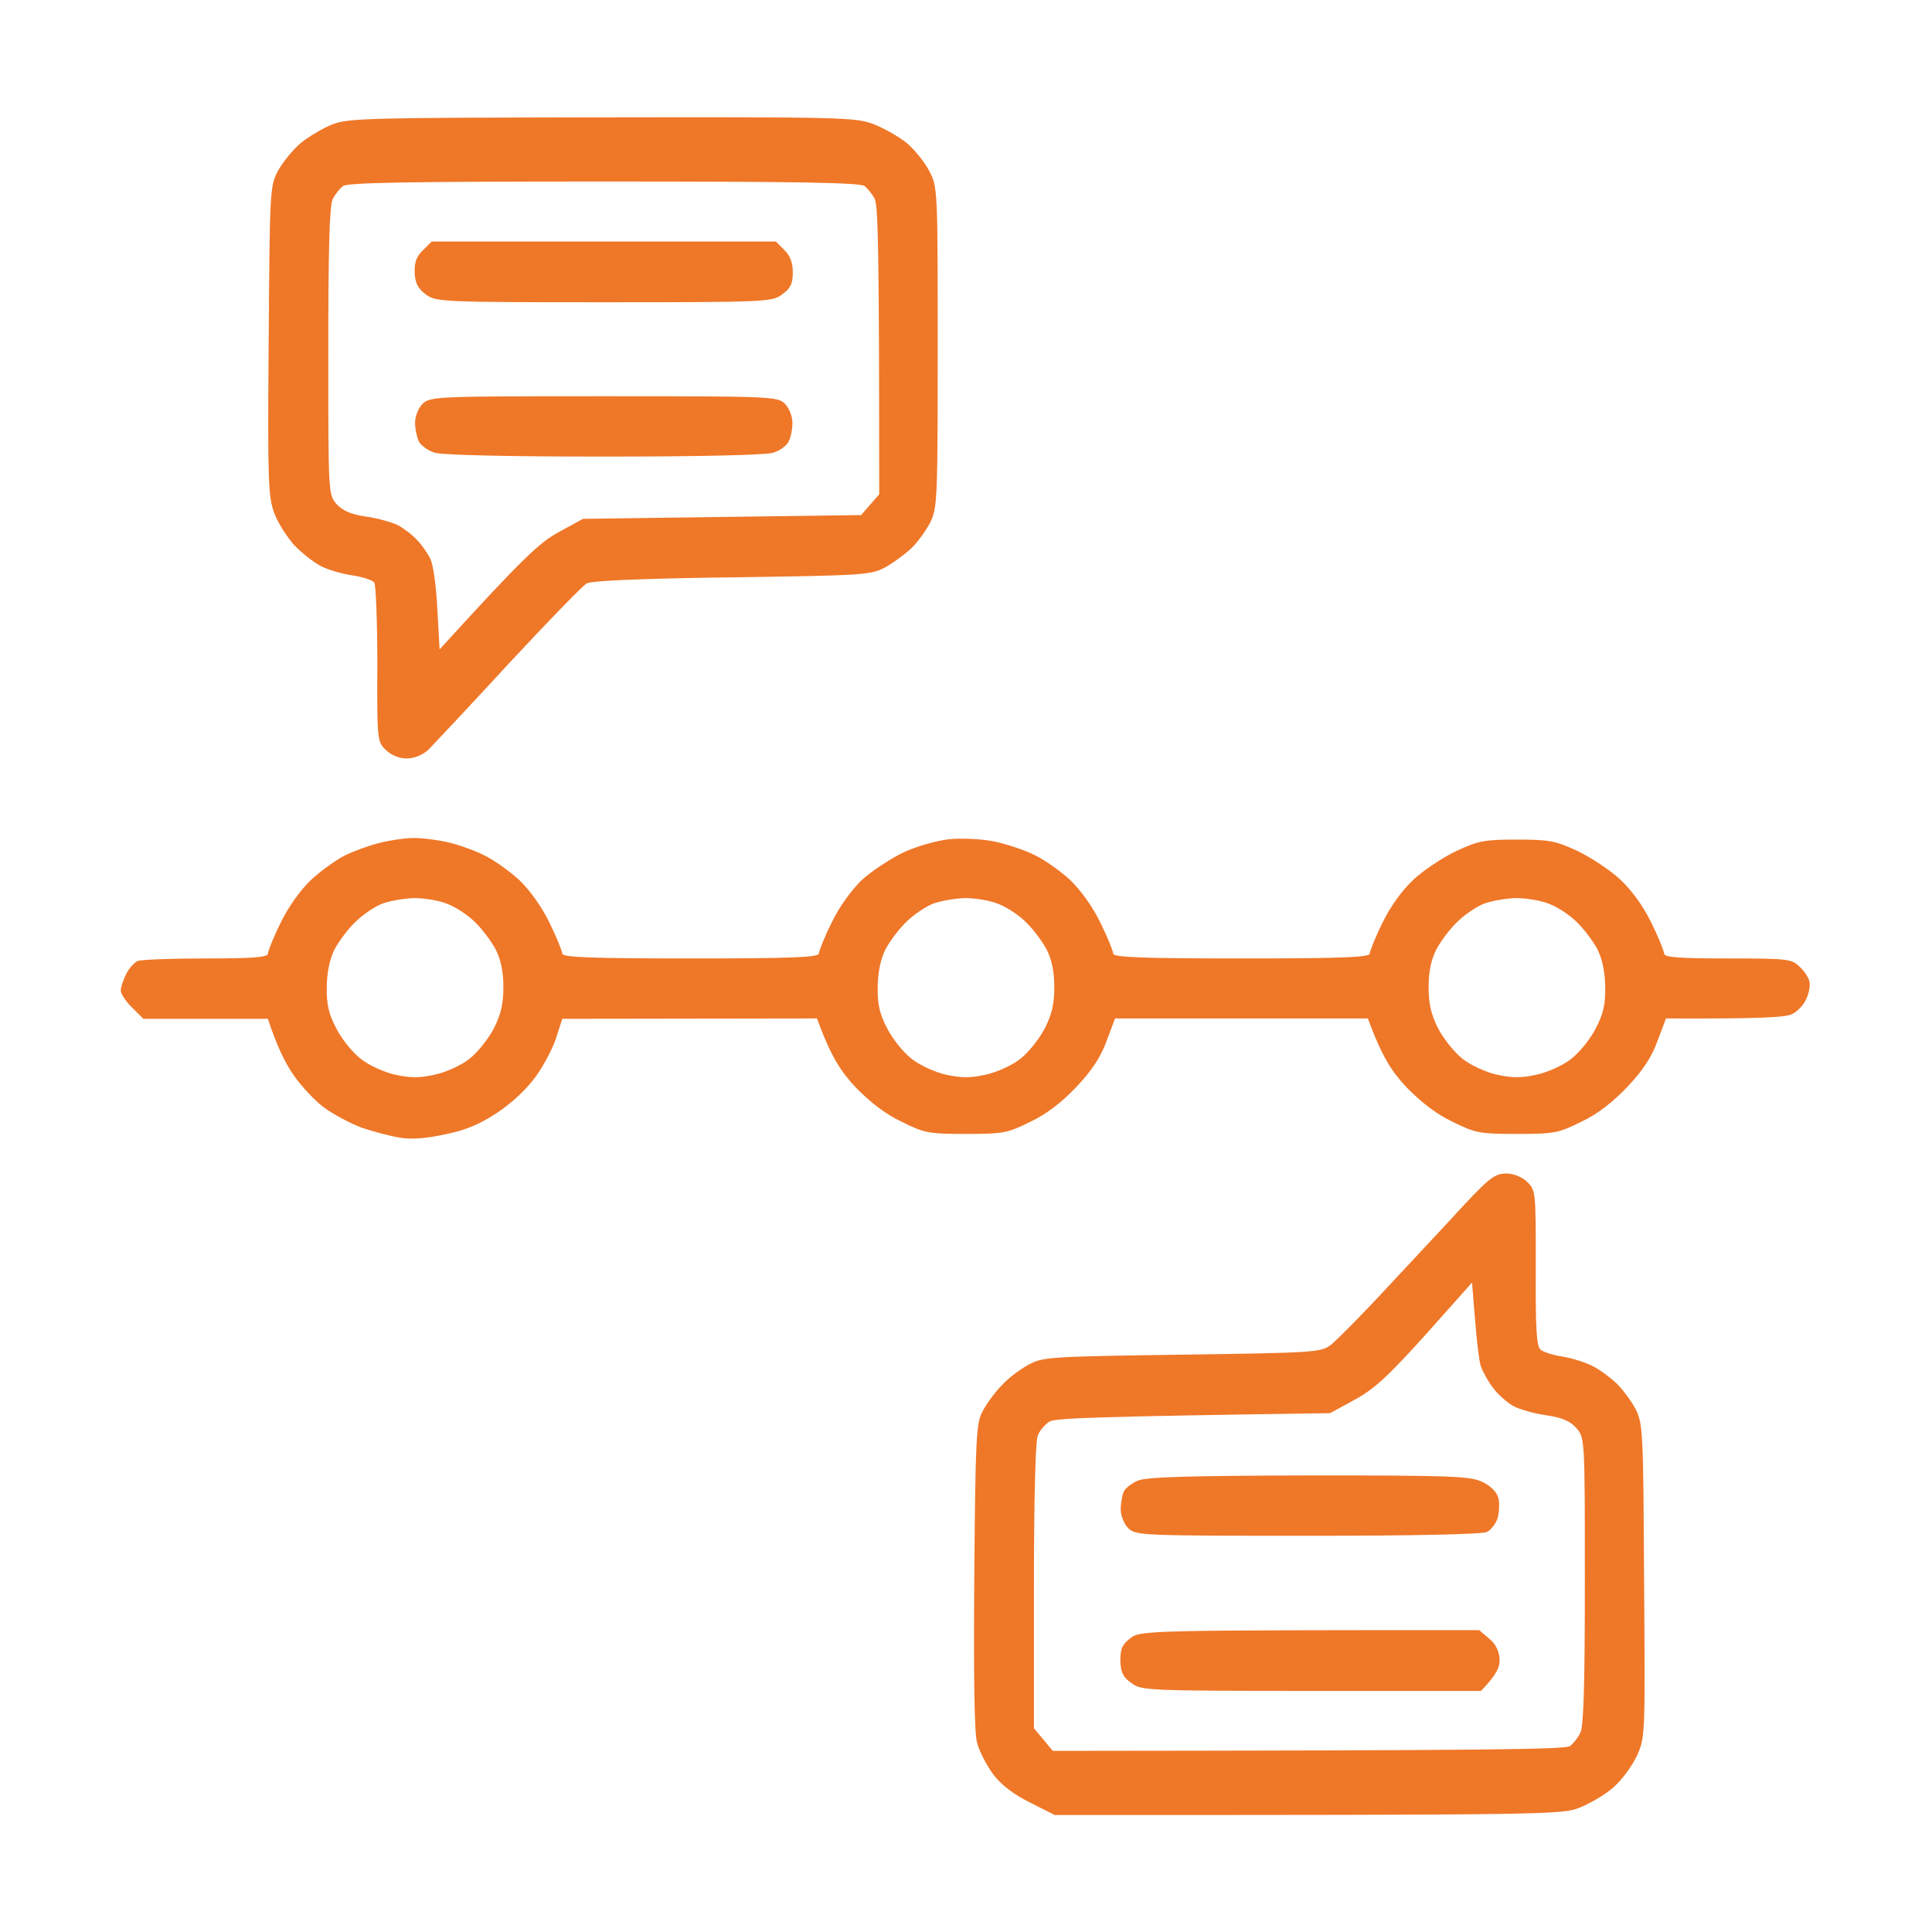 <svg version="1.2" xmlns="http://www.w3.org/2000/svg" viewBox="0 0 512 512" width="512" height="512"><style>.a{fill:#ef7728}</style><path fill-rule="evenodd" class="a" d="m159.5 31.1c63.6-0.1 67.3 0 72 1.8 2.8 1.1 6.7 3.3 8.8 5 2 1.7 4.7 5 5.9 7.3 2.3 4.3 2.3 4.7 2.3 46.8 0 40.5-0.1 42.7-2 46.5-1.1 2.1-3.3 5.2-5 6.8-1.7 1.6-4.8 3.9-7 5.1-3.8 2-5.8 2.1-40.5 2.6-24 0.3-37.2 0.9-38.5 1.6-1.1 0.6-10.5 10.3-20.9 21.5-10.3 11.2-19.9 21.4-21.2 22.7-1.5 1.3-3.6 2.2-5.7 2.2-1.9 0-4.1-0.9-5.5-2.3-2.2-2.1-2.3-2.7-2.2-22.7 0-11.3-0.4-21-0.8-21.6-0.4-0.6-3-1.5-5.7-1.9-2.8-0.4-6.6-1.5-8.5-2.5-1.9-1-5.1-3.5-7.1-5.6-1.9-2.2-4.3-5.9-5.2-8.4-1.6-4.1-1.8-8.5-1.5-45.5 0.3-40.3 0.3-41.1 2.5-45.3 1.3-2.3 4-5.6 6-7.3 2.1-1.7 5.8-3.9 8.3-4.9 4.2-1.7 9.6-1.8 71.5-1.9zm-71.3 21.6c-0.9 1.6-1.2 13.4-1.2 40.3 0 38 0 38 2.2 40.6 1.7 1.8 3.8 2.7 7.8 3.3 3 0.4 6.8 1.5 8.5 2.3 1.6 0.9 4 2.7 5.1 4 1.2 1.2 2.7 3.4 3.4 4.8 0.8 1.4 1.6 7.4 1.9 13.3l0.6 10.8c22.5-24.7 26.5-28.3 31.6-31.1l6.4-3.5 73.7-1 4.8-5.5c0-64.9-0.3-76.7-1.2-78.3-0.6-1.2-1.8-2.7-2.7-3.4-1.2-0.9-17.6-1.2-69.1-1.2-51.5 0-67.9 0.3-69.1 1.2-0.9 0.7-2.1 2.2-2.7 3.4zm21 169.4c2.1-0.1 6.2 0.4 9 1 2.9 0.6 7.4 2.2 10 3.5 2.7 1.3 6.9 4.3 9.4 6.6 2.7 2.6 6 7.1 8 11.3 1.9 3.8 3.4 7.6 3.4 8.2 0 1 7.5 1.3 34 1.3 26.5 0 34-0.3 34-1.3 0-0.6 1.5-4.4 3.4-8.2 2-4.2 5.3-8.7 8-11.3 2.5-2.3 7.4-5.5 10.8-7.2 3.6-1.7 8.9-3.2 12.3-3.6 3.5-0.3 8.5-0.1 12 0.6 3.3 0.7 8.1 2.3 10.7 3.6 2.7 1.3 6.9 4.3 9.4 6.6 2.7 2.6 6 7.1 8 11.3 1.9 3.8 3.4 7.6 3.4 8.2 0 1 7.5 1.3 34 1.3 26.5 0 34-0.3 34-1.3 0-0.6 1.5-4.4 3.4-8.2 2.1-4.4 5.3-8.7 8.3-11.5 2.6-2.4 7.7-5.8 11.3-7.5 5.8-2.7 7.5-3 16-3 8.5 0 10.2 0.3 16 3 3.6 1.7 8.7 5.1 11.3 7.5 3 2.8 6.2 7.1 8.3 11.5 1.9 3.8 3.4 7.6 3.4 8.2 0 1 4 1.3 16.7 1.3 15.5 0 17 0.1 19 2 1.3 1.1 2.5 2.9 2.8 4 0.3 1.1-0.1 3.2-0.8 4.7-0.6 1.5-2.3 3.3-3.7 4-1.7 0.9-7.5 1.3-33.5 1.2l-2.3 6.1c-1.5 4.2-4 7.9-8 12.1-3.8 4-7.9 7.2-12.2 9.2-6 3-7.2 3.2-17 3.2-9.8 0-11-0.2-17-3.2-4.3-2-8.4-5.2-12.3-9.2-3.9-4.2-6.4-7.9-10.2-18.2h-67l-2.3 6.1c-1.5 4.2-4 7.9-8 12.1-3.8 4-7.9 7.2-12.2 9.2-6 3-7.2 3.2-17 3.2-9.8 0-11-0.2-17-3.2-4.3-2-8.4-5.2-12.3-9.2-3.9-4.2-6.4-7.9-10.2-18.2l-67.5 0.1-1.5 4.7c-0.8 2.7-3.2 7.3-5.3 10.3-2.4 3.4-6.3 7.1-10.3 9.8-4.7 3.1-8.4 4.7-13.9 5.8-4.8 1.1-9.1 1.4-12 0.9-2.5-0.4-7-1.6-10-2.6-3-1.1-7.5-3.5-10-5.3-2.5-1.8-6.2-5.8-8.2-8.7-2.1-3-4.4-7.5-6.8-14.9h-33l-3-3c-1.7-1.6-3-3.7-3-4.5 0-0.8 0.6-2.7 1.4-4.3 0.7-1.5 2.1-3 3-3.5 0.9-0.4 9-0.7 18.1-0.7 12.5 0 16.5-0.3 16.5-1.3 0-0.6 1.5-4.4 3.4-8.2 2-4.2 5.3-8.7 8-11.3 2.5-2.3 6.5-5.2 8.8-6.4 2.4-1.2 6.5-2.7 9.3-3.4 2.7-0.7 6.7-1.3 8.7-1.3zm-15 22.2c-1.9 1.8-4.3 5-5.5 7.2q-2 4-2.1 10c-0.1 4.6 0.5 7.2 2.5 11 1.4 2.8 4.3 6.4 6.5 8.1 2.1 1.7 6.3 3.6 9.1 4.2 4.1 0.9 6.5 0.9 10.5 0 2.9-0.6 7.1-2.5 9.2-4.2 2.2-1.7 5.1-5.4 6.5-8.1 1.9-3.8 2.5-6.5 2.5-11 0-4.1-0.7-7.3-2.1-10-1.2-2.2-3.6-5.4-5.5-7.2-1.8-1.8-5-3.9-7.1-4.7-2-0.9-6.1-1.6-9-1.6-2.8 0.1-6.8 0.8-8.7 1.6-1.9 0.8-5 2.9-6.8 4.7zm146 0c-1.9 1.8-4.3 5-5.5 7.2q-2 4-2.1 10c-0.1 4.6 0.5 7.2 2.5 11 1.4 2.8 4.3 6.4 6.5 8.1 2.1 1.7 6.3 3.6 9.1 4.2 4.1 0.9 6.5 0.9 10.5 0 2.9-0.6 7.1-2.5 9.2-4.2 2.2-1.7 5.1-5.4 6.5-8.1 1.9-3.8 2.5-6.5 2.5-11 0-4.1-0.7-7.3-2.1-10-1.2-2.2-3.6-5.4-5.5-7.2-1.8-1.8-5-3.9-7.1-4.7-2-0.9-6.1-1.6-9-1.6-2.8 0.1-6.8 0.8-8.7 1.6-1.9 0.8-5 2.9-6.8 4.7zm146 0c-1.9 1.8-4.3 5-5.5 7.2-1.4 2.7-2.1 5.9-2.1 10 0 4.5 0.6 7.2 2.5 11 1.4 2.7 4.3 6.4 6.5 8.1 2.1 1.7 6.3 3.6 9.1 4.2 4.1 0.9 6.5 0.9 10.5 0 2.9-0.6 7.1-2.5 9.2-4.2 2.2-1.7 5.1-5.3 6.5-8.1 2-3.8 2.6-6.4 2.5-11q-0.1-6-2.1-10c-1.2-2.2-3.6-5.4-5.5-7.2-1.8-1.8-5-3.9-7.1-4.7-2-0.9-6.1-1.6-9-1.6-2.8 0.1-6.8 0.8-8.7 1.6-1.9 0.8-5 2.9-6.8 4.7zm13 66.7c2 0 4.2 0.9 5.6 2.3 2.2 2.2 2.2 2.6 2.2 22.7-0.1 15.6 0.2 20.8 1.2 21.6 0.7 0.7 3.3 1.5 5.8 1.9 2.5 0.4 6.1 1.5 8 2.5 1.9 0.9 4.8 3.1 6.5 4.7 1.6 1.6 3.9 4.7 5 6.8 1.9 3.8 2 6.3 2.2 45.5 0.3 41.5 0.3 41.5-2 46.5-1.3 2.7-4.1 6.5-6.3 8.3-2.1 1.9-6.2 4.2-8.9 5.3-4.7 1.8-8.5 1.9-139 1.9l-6.5-3.3c-4.3-2.1-7.6-4.6-9.8-7.5-1.7-2.3-3.7-6.1-4.3-8.5-0.7-2.7-0.9-18-0.7-44.2 0.3-36.7 0.5-40.3 2.2-43.5 1-1.9 3.2-5 5-6.8 1.7-1.9 4.9-4.3 7.1-5.5 3.8-2.1 5.5-2.2 40.7-2.7 35.3-0.5 36.8-0.6 39.5-2.6 1.5-1.2 8.4-8.1 15.2-15.5 6.9-7.4 16-17.1 20.2-21.7 6.7-7.1 8.1-8.2 11.1-8.2zm-21.4 42.7c-10 11.1-13.7 14.5-18.9 17.3l-6.4 3.5c-62.1 0.9-72.6 1.3-74.3 2.2-1.2 0.7-2.7 2.4-3.2 3.8-0.6 1.5-1 17.3-1 40v37.5l5 6c119.4-0.1 135.9-0.4 137.1-1.3 0.9-0.7 2.1-2.2 2.7-3.5 0.9-1.5 1.2-13.3 1.2-40.2 0-38 0-38-2.3-40.6-1.6-1.8-3.7-2.7-7.7-3.3-3-0.4-7-1.5-8.8-2.4-1.7-0.9-4.3-3.2-5.6-5-1.3-1.7-2.7-4.3-3.2-5.7-0.4-1.4-1.1-6.9-1.5-12.3l-0.8-9.8zm-263.4-289.7h91.2l2.3 2.3c1.5 1.5 2.2 3.3 2.2 5.9 0 3-0.6 4.2-2.8 5.8-2.6 2-4 2.1-47.2 2.1-43.2 0-44.6-0.1-47.3-2.1-2-1.5-2.8-3-2.9-5.7-0.1-2.7 0.4-4.3 2.2-6zm45.6 41c44.7 0 46.1 0.1 48 2 1.1 1.1 2 3.3 2 5 0 1.7-0.4 3.9-1 5-0.5 1.1-2.4 2.5-4.2 3-2 0.6-19.5 1-44.8 1-25.3 0-42.7-0.4-44.7-1-1.8-0.5-3.7-1.9-4.3-3-0.5-1.1-1-3.3-1-5 0-1.7 0.9-3.9 2-5 2-1.9 3.4-2 48-2zm187 286c38.5 0 42.8 0.2 46 1.8 2.1 1 3.7 2.7 4.1 4.2 0.3 1.4 0.2 3.7-0.2 5.3-0.5 1.5-1.8 3.2-2.9 3.7-1.2 0.6-19.1 1-47.5 1-44.1 0-45.5-0.1-47.5-2-1.1-1.1-2-3.3-2-5 0-1.6 0.4-3.8 0.8-4.7 0.4-0.9 2.1-2.2 3.7-2.9 2.3-1 13.3-1.3 45.5-1.4zm45 41l2.7 2.3c1.7 1.4 2.6 3.3 2.7 5.4 0.1 2.1-0.7 4-4.9 8.4h-45c-43.7 0-45.1-0.1-47.7-2.1-2.2-1.5-2.8-2.9-2.9-5.9 0-3.2 0.5-4.3 2.7-6 2.7-2 3.8-2.1 92.4-2.1z"/></svg>